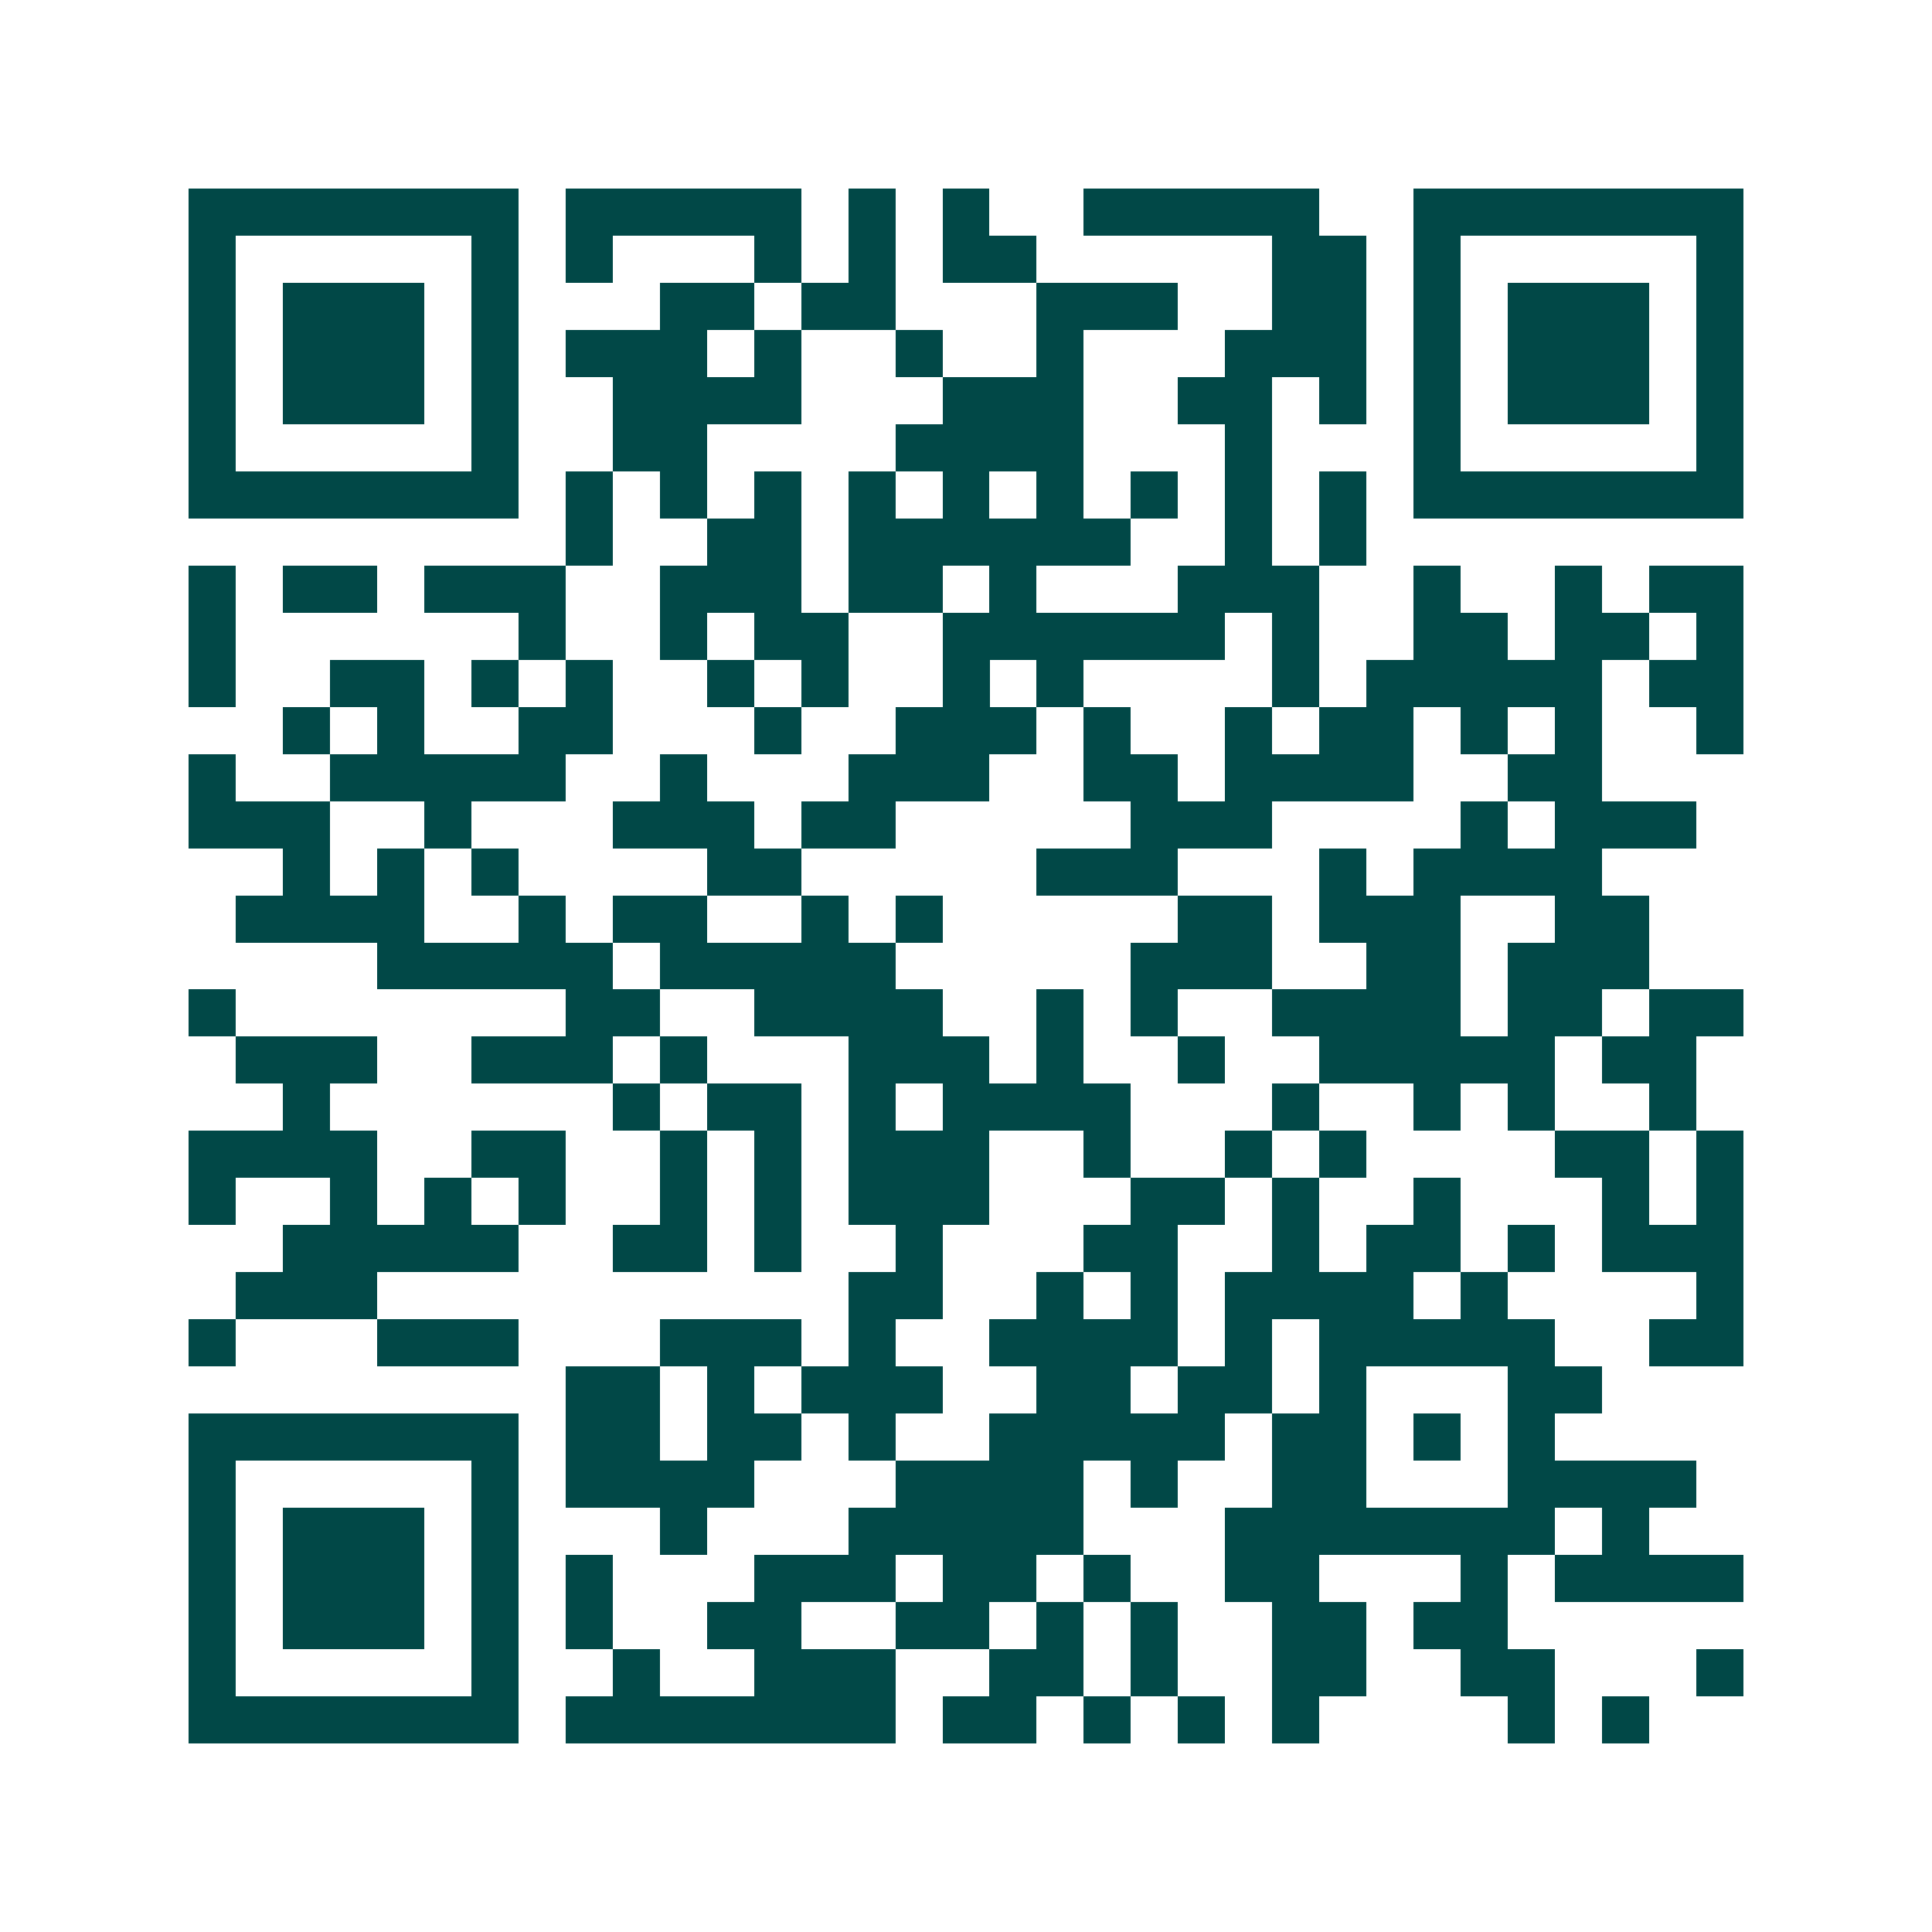 <svg xmlns="http://www.w3.org/2000/svg" width="200" height="200" viewBox="0 0 41 41" shape-rendering="crispEdges"><path fill="#ffffff" d="M0 0h41v41H0z"/><path stroke="#014847" d="M4 4.5h7m1 0h5m1 0h1m1 0h1m2 0h5m2 0h7M4 5.5h1m5 0h1m1 0h1m3 0h1m1 0h1m1 0h2m5 0h2m1 0h1m5 0h1M4 6.5h1m1 0h3m1 0h1m3 0h2m1 0h2m3 0h3m2 0h2m1 0h1m1 0h3m1 0h1M4 7.5h1m1 0h3m1 0h1m1 0h3m1 0h1m2 0h1m2 0h1m3 0h3m1 0h1m1 0h3m1 0h1M4 8.5h1m1 0h3m1 0h1m2 0h4m3 0h3m2 0h2m1 0h1m1 0h1m1 0h3m1 0h1M4 9.5h1m5 0h1m2 0h2m4 0h4m3 0h1m3 0h1m5 0h1M4 10.5h7m1 0h1m1 0h1m1 0h1m1 0h1m1 0h1m1 0h1m1 0h1m1 0h1m1 0h1m1 0h7M12 11.5h1m2 0h2m1 0h6m2 0h1m1 0h1M4 12.5h1m1 0h2m1 0h3m2 0h3m1 0h2m1 0h1m3 0h3m2 0h1m2 0h1m1 0h2M4 13.5h1m6 0h1m2 0h1m1 0h2m2 0h6m1 0h1m2 0h2m1 0h2m1 0h1M4 14.5h1m2 0h2m1 0h1m1 0h1m2 0h1m1 0h1m2 0h1m1 0h1m4 0h1m1 0h5m1 0h2M6 15.5h1m1 0h1m2 0h2m3 0h1m2 0h3m1 0h1m2 0h1m1 0h2m1 0h1m1 0h1m2 0h1M4 16.5h1m2 0h5m2 0h1m3 0h3m2 0h2m1 0h4m2 0h2M4 17.5h3m2 0h1m3 0h3m1 0h2m5 0h3m4 0h1m1 0h3M6 18.5h1m1 0h1m1 0h1m4 0h2m5 0h3m3 0h1m1 0h4M5 19.5h4m2 0h1m1 0h2m2 0h1m1 0h1m5 0h2m1 0h3m2 0h2M8 20.5h5m1 0h5m5 0h3m2 0h2m1 0h3M4 21.5h1m7 0h2m2 0h4m2 0h1m1 0h1m2 0h4m1 0h2m1 0h2M5 22.5h3m2 0h3m1 0h1m3 0h3m1 0h1m2 0h1m2 0h5m1 0h2M6 23.5h1m6 0h1m1 0h2m1 0h1m1 0h4m3 0h1m2 0h1m1 0h1m2 0h1M4 24.5h4m2 0h2m2 0h1m1 0h1m1 0h3m2 0h1m2 0h1m1 0h1m4 0h2m1 0h1M4 25.5h1m2 0h1m1 0h1m1 0h1m2 0h1m1 0h1m1 0h3m3 0h2m1 0h1m2 0h1m3 0h1m1 0h1M6 26.5h5m2 0h2m1 0h1m2 0h1m3 0h2m2 0h1m1 0h2m1 0h1m1 0h3M5 27.5h3m10 0h2m2 0h1m1 0h1m1 0h4m1 0h1m4 0h1M4 28.5h1m3 0h3m3 0h3m1 0h1m2 0h4m1 0h1m1 0h5m2 0h2M12 29.5h2m1 0h1m1 0h3m2 0h2m1 0h2m1 0h1m3 0h2M4 30.5h7m1 0h2m1 0h2m1 0h1m2 0h5m1 0h2m1 0h1m1 0h1M4 31.5h1m5 0h1m1 0h4m3 0h4m1 0h1m2 0h2m3 0h4M4 32.5h1m1 0h3m1 0h1m3 0h1m3 0h5m3 0h7m1 0h1M4 33.5h1m1 0h3m1 0h1m1 0h1m3 0h3m1 0h2m1 0h1m2 0h2m3 0h1m1 0h4M4 34.5h1m1 0h3m1 0h1m1 0h1m2 0h2m2 0h2m1 0h1m1 0h1m2 0h2m1 0h2M4 35.5h1m5 0h1m2 0h1m2 0h3m2 0h2m1 0h1m2 0h2m2 0h2m3 0h1M4 36.5h7m1 0h7m1 0h2m1 0h1m1 0h1m1 0h1m4 0h1m1 0h1"/></svg>
